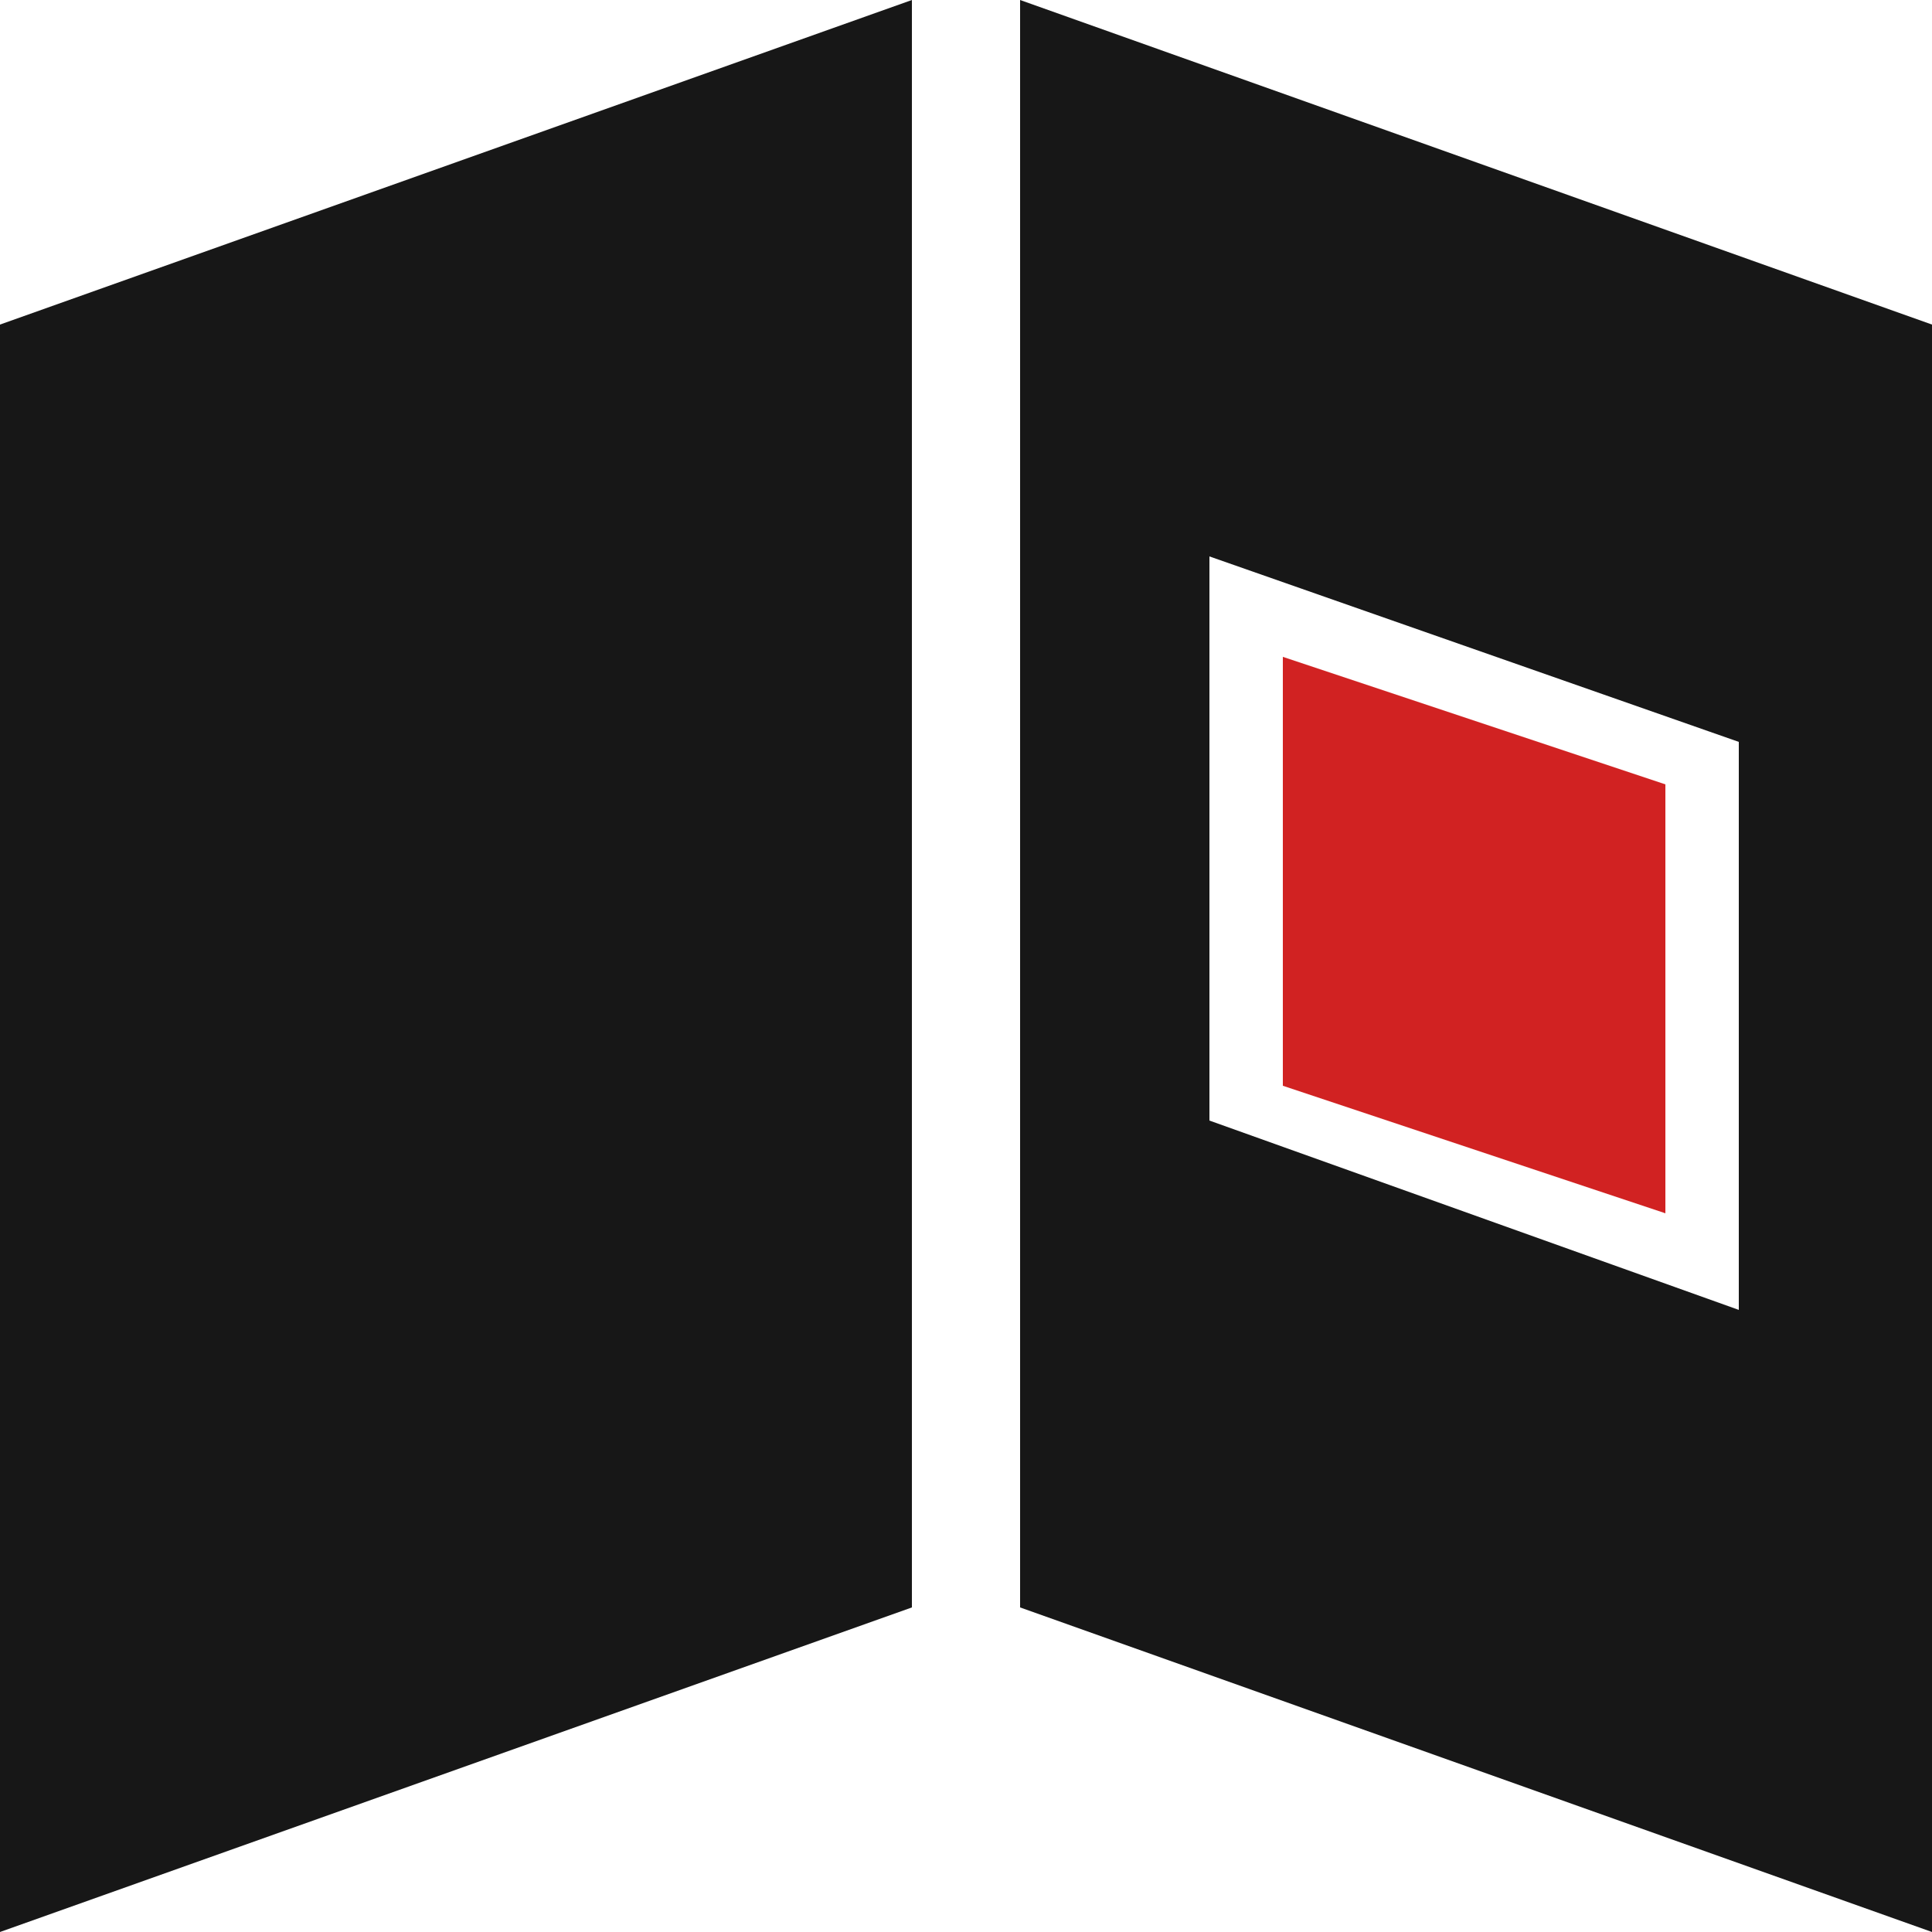 <?xml version="1.0" encoding="utf-8"?>
<!-- Generator: Adobe Illustrator 27.6.1, SVG Export Plug-In . SVG Version: 6.00 Build 0)  -->
<svg version="1.1" id="Calque_1" xmlns="http://www.w3.org/2000/svg" xmlns:xlink="http://www.w3.org/1999/xlink" x="0px" y="0px"
	 width="50px" height="50px" viewBox="0 0 50 50" style="enable-background:new 0 0 50 50;" xml:space="preserve">
<style type="text/css">
	.st0{clip-path:url(#SVGID_00000092447620715739657550000015291455826389462163_);}
	.st1{fill:#171717;}
	.st2{fill:#D12222;}
</style>
<g>
	<defs>
		<rect id="SVGID_1_" width="50" height="50"/>
	</defs>
	<clipPath id="SVGID_00000029739767920496866420000014171190937474989740_">
		<use xlink:href="#SVGID_1_"  style="overflow:visible;"/>
	</clipPath>
	<g style="clip-path:url(#SVGID_00000029739767920496866420000014171190937474989740_);">
		<path class="st1" d="M23.6,41.6L0,50V8.4L23.6,0V41.6z"/>
		<path class="st1" d="M26.4,0v41.6L50,50V8.4L26.4,0z M45,33.9l-13.7-4.9V14.4L45,19.2V33.9z"/>
		<path class="st2" d="M33.2,28.1l9.9,3.3V20.3l-9.9-3.3V28.1z"/>
	</g>
</g>
</svg>
